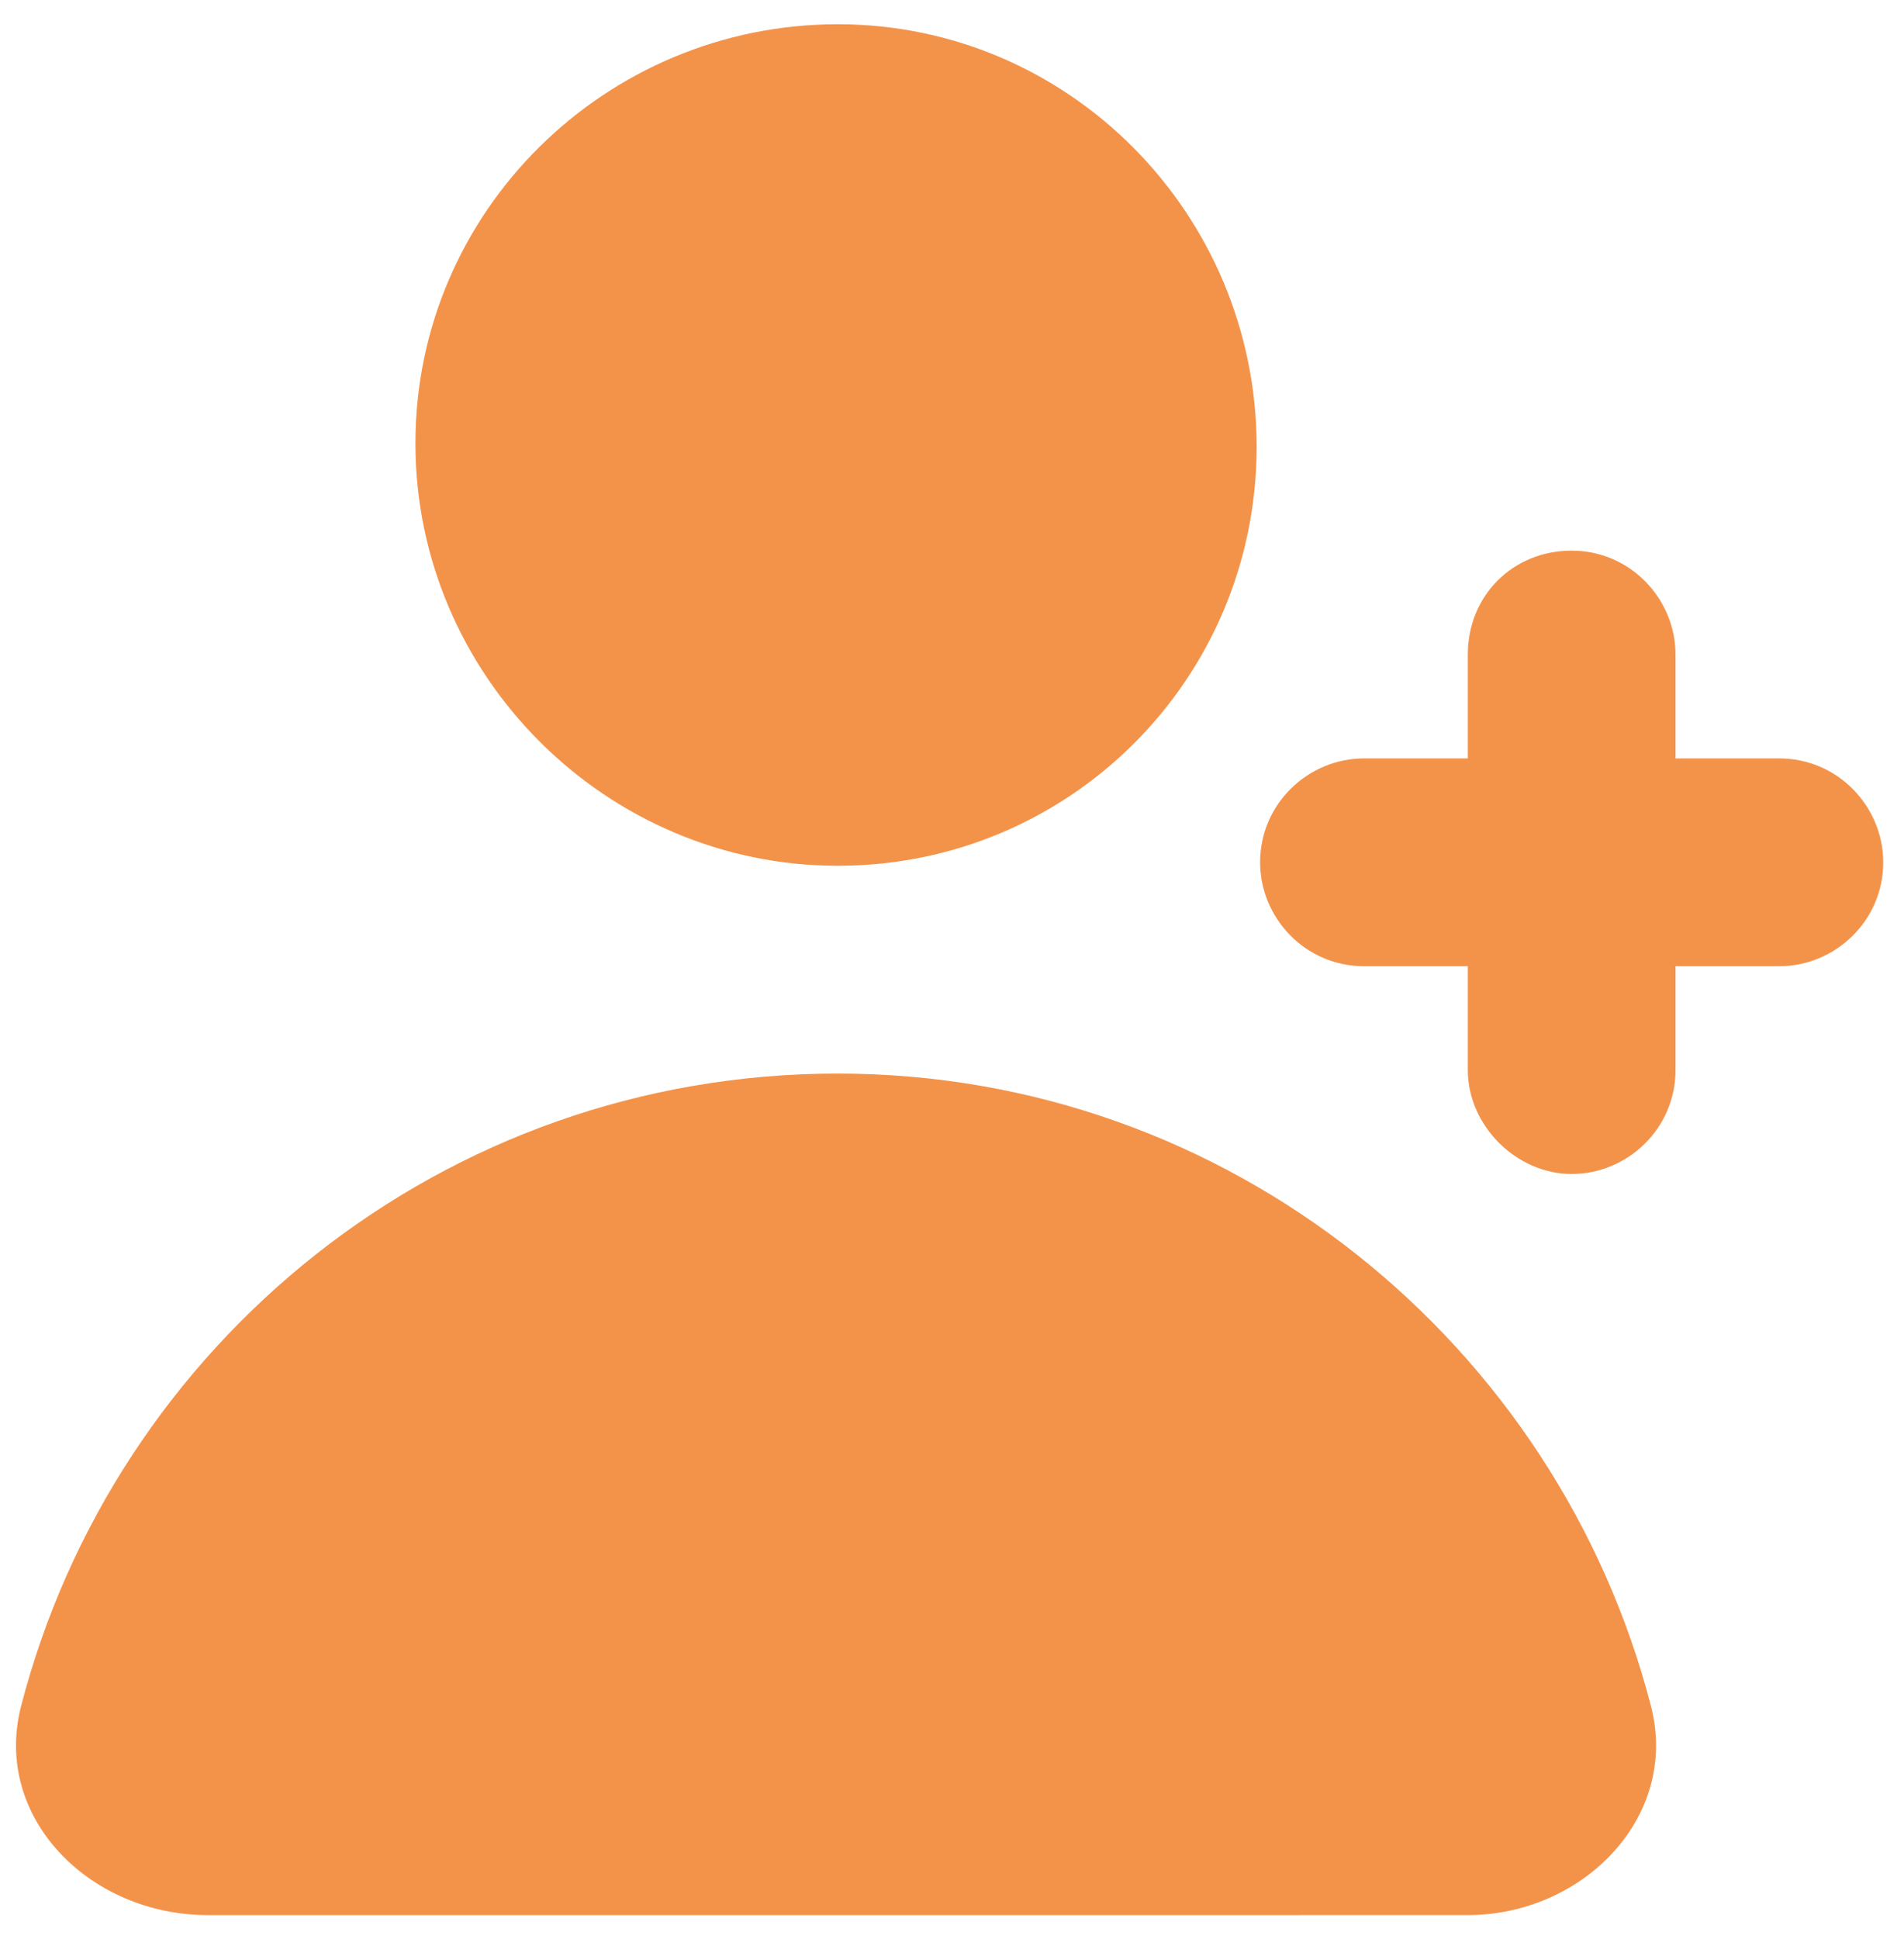 <?xml version="1.0" encoding="UTF-8"?>
<!-- Generator: Adobe Illustrator 19.0.0, SVG Export Plug-In . SVG Version: 6.00 Build 0)  -->
<svg xmlns="http://www.w3.org/2000/svg" xmlns:xlink="http://www.w3.org/1999/xlink" version="1.1" id="Layer_1" x="0px" y="0px" width="55px" height="56px" viewBox="0 0 55 56" style="enable-background:new 0 0 55 56;" xml:space="preserve">
<g>
	<path id="XMLID_3_" style="fill:#F3934A;" d="M24.2,25c6.7,0,12.1-5.4,12.1-12.1S30.9,0.7,24.2,0.7C17.5,0.7,12,6.1,12,12.8   S17.5,25,24.2,25z"></path>
	<path id="XMLID_2_" style="fill:#F3934A;" d="M0.6,49.3C3.3,38.8,12.8,31,24.2,31c11.3,0,20.8,7.8,23.5,18.3c0.8,3.2-2,6-5.3,6H6   C2.6,55.3-0.2,52.5,0.6,49.3z"></path>
	<path id="XMLID_1_" style="fill:#F3934A;" d="M45.4,15.9c1.7,0,3,1.4,3,3v3h3c1.7,0,3,1.4,3,3c0,1.7-1.4,3-3,3h-3v3   c0,1.7-1.4,3-3,3s-3-1.4-3-3v-3h-3c-1.7,0-3-1.4-3-3c0-1.7,1.4-3,3-3h3v-3C42.4,17.2,43.7,15.9,45.4,15.9z"></path>
</g>
</svg>
